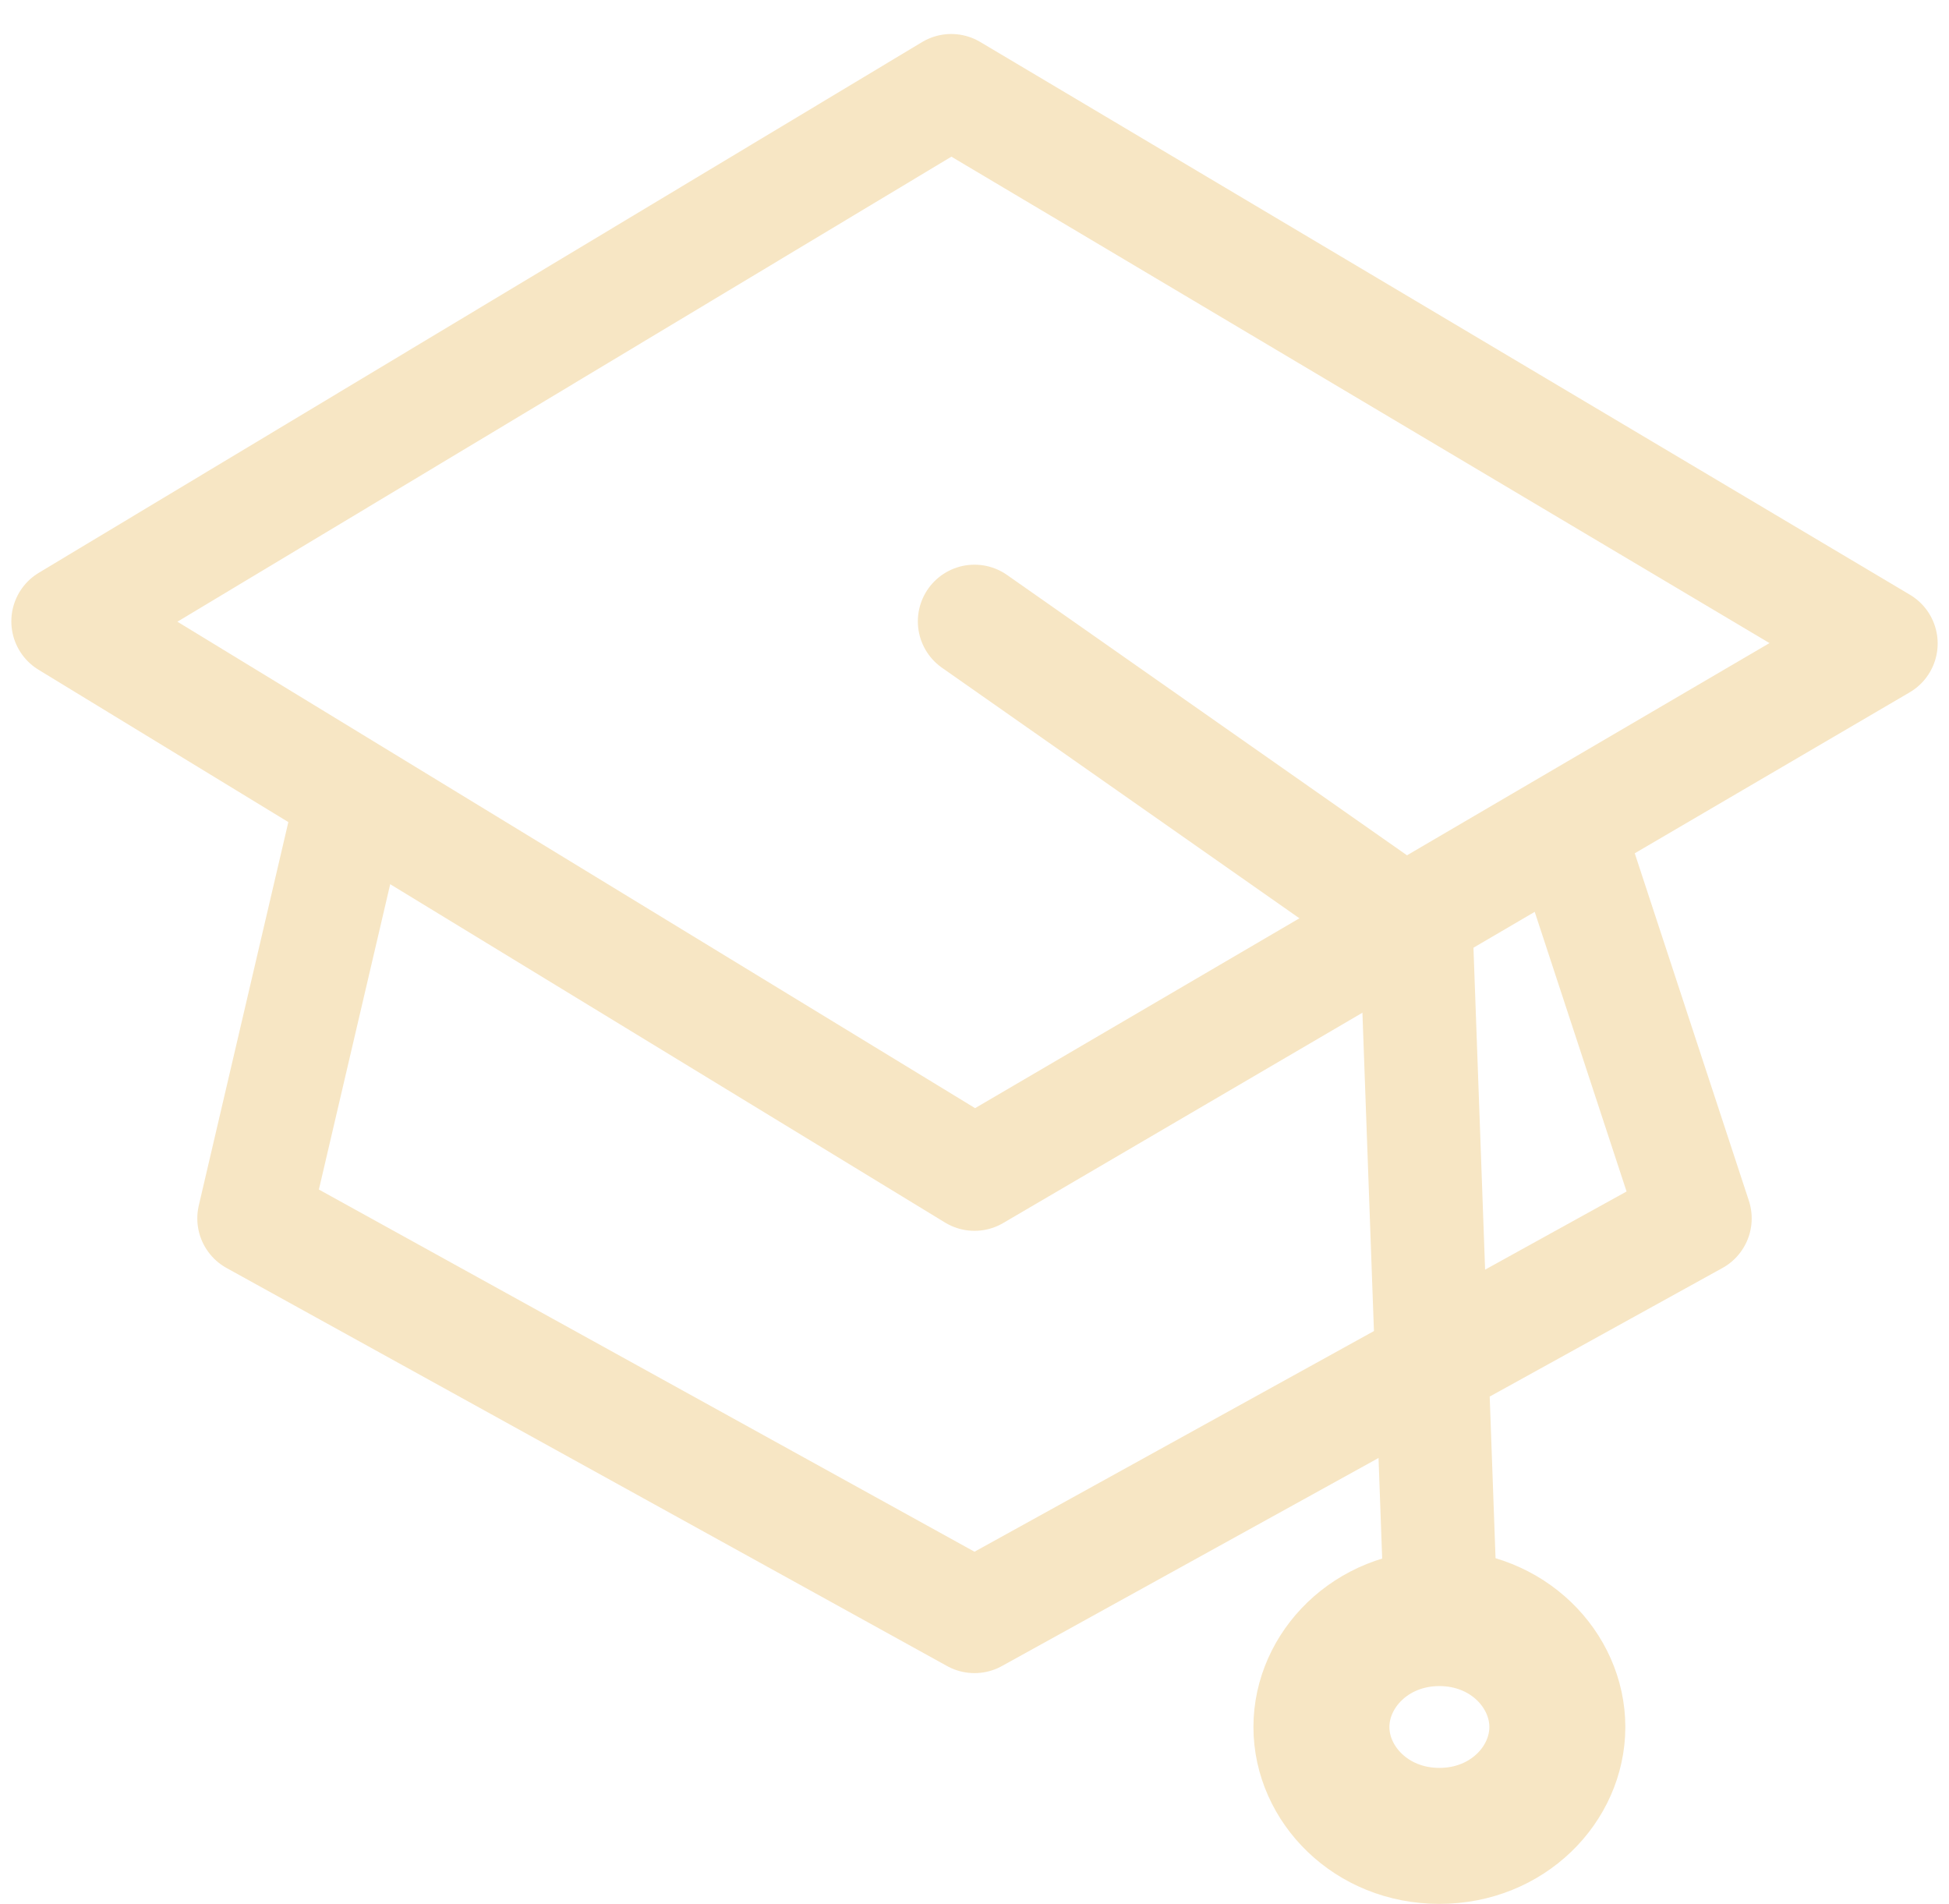 <svg width="43" height="42" viewBox="0 0 43 42" fill="none" xmlns="http://www.w3.org/2000/svg">
<path d="M41.5 14.195L20.987 2L1.5 13.707L21.5 25.902L41.5 14.195Z" stroke="#F7E6C4" stroke-width="2.5" stroke-linejoin="round"/>
<path d="M7.654 18.098L5.603 26.878L21.5 35.659L37.397 26.878L34.833 19.073" stroke="#F7E6C4" stroke-width="2.5" stroke-linejoin="round"/>
<path d="M21.5 13.707L31.244 20.536L31.756 34.683" stroke="#F7E6C4" stroke-width="2.5" stroke-linecap="round" stroke-linejoin="round"/>
<path d="M34.359 38.098C34.359 39.355 33.266 40.5 31.757 40.5C30.248 40.5 29.154 39.355 29.154 38.098C29.154 36.841 30.248 35.695 31.757 35.695C33.266 35.695 34.359 36.841 34.359 38.098Z" stroke="#F7E6C4" stroke-width="3"/>
</svg>
